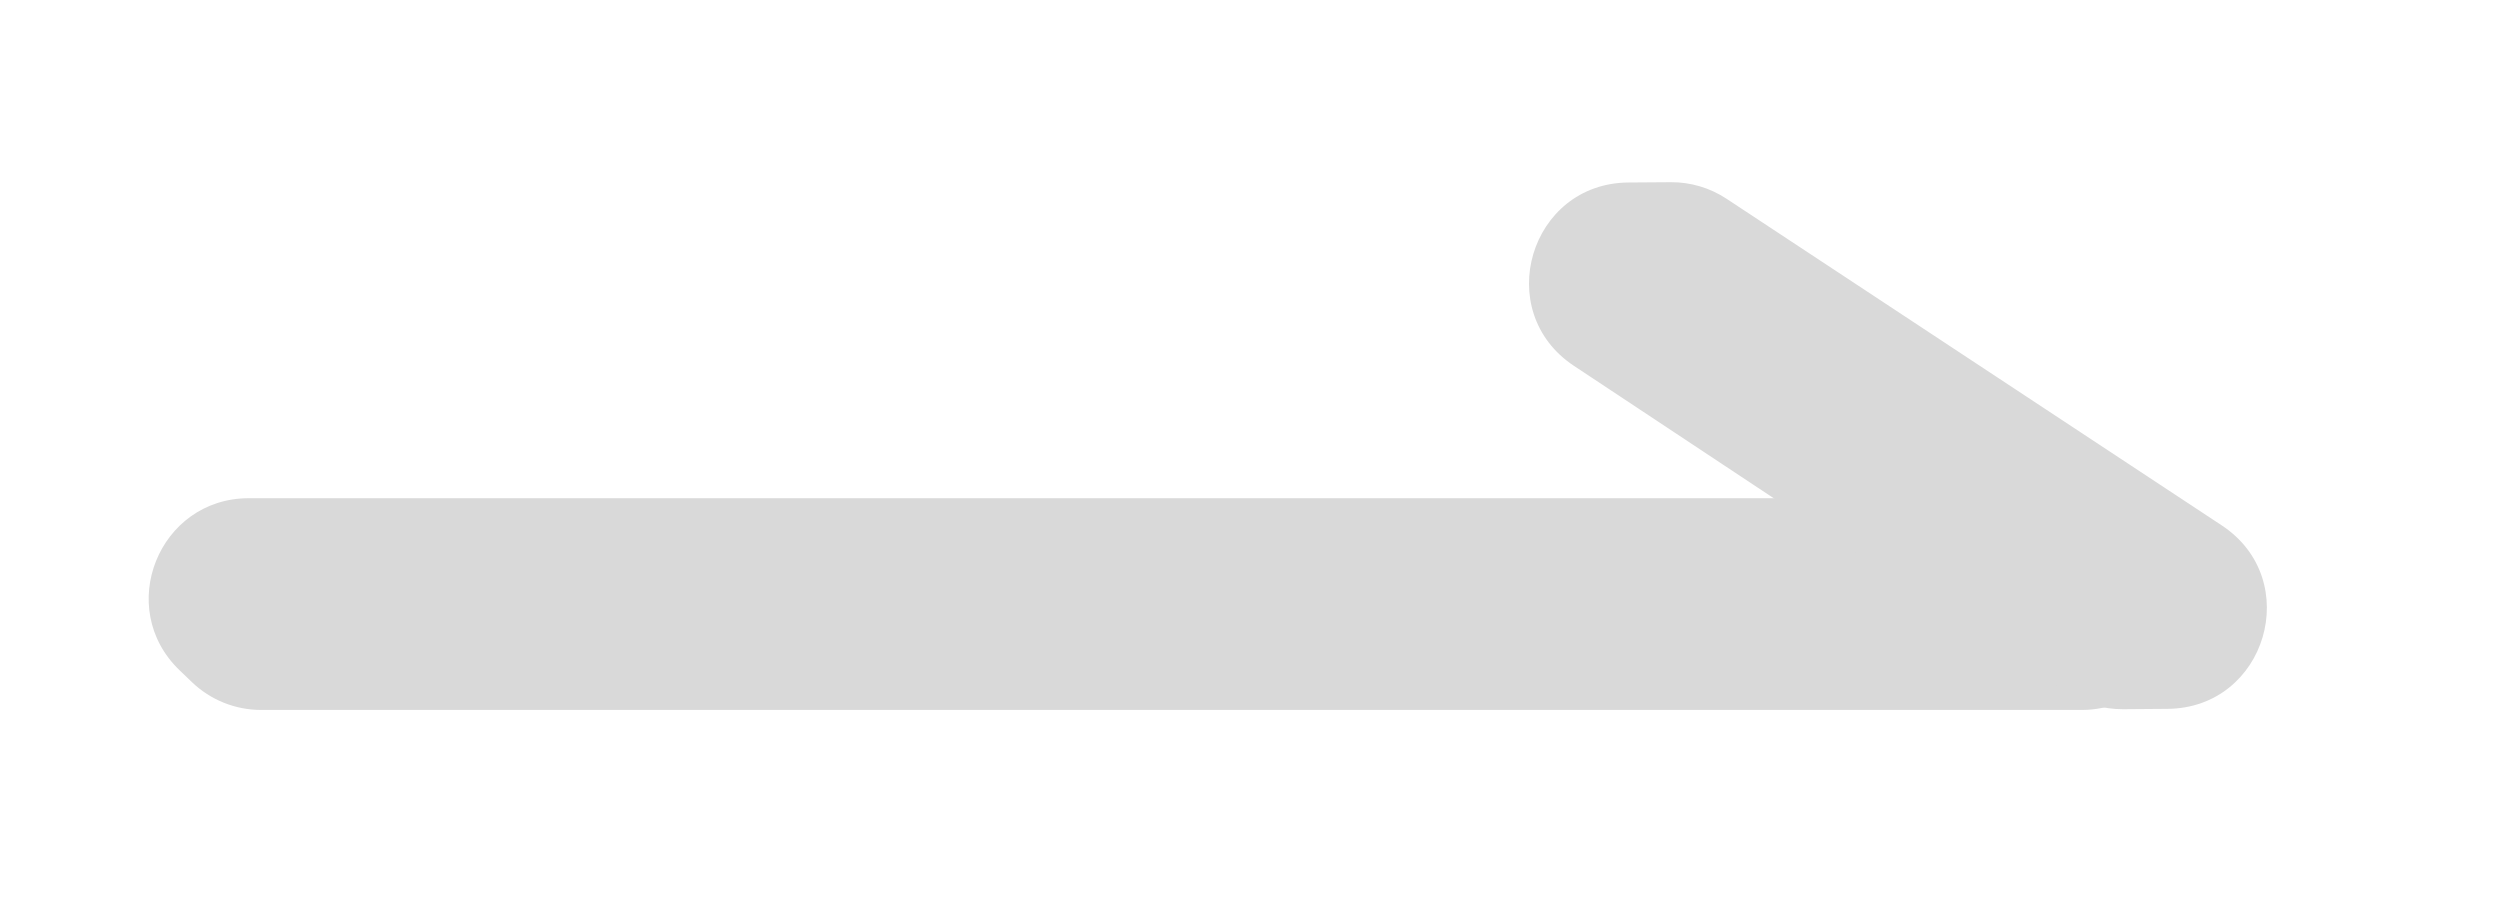 <svg width="50" height="18" viewBox="0 0 50 18" fill="none" xmlns="http://www.w3.org/2000/svg">
<path d="M3.594 13.408C2.292 12.161 3.175 9.964 4.978 9.964H41.637C42.742 9.964 43.637 10.86 43.637 11.964V12.199C43.637 13.304 42.742 14.199 41.637 14.199H5.223C4.707 14.199 4.211 14 3.839 13.643L3.594 13.408Z" fill="#D9D9D9"/>
<path d="M33.413 3.644C33.81 3.641 34.198 3.756 34.529 3.974L44.435 10.508C46.085 11.596 45.325 14.163 43.349 14.177L42.46 14.184C42.062 14.186 41.672 14.071 41.34 13.851L31.479 7.317C29.833 6.227 30.595 3.664 32.569 3.65L33.413 3.644Z" fill="#D9D9D9"/>
</svg>
